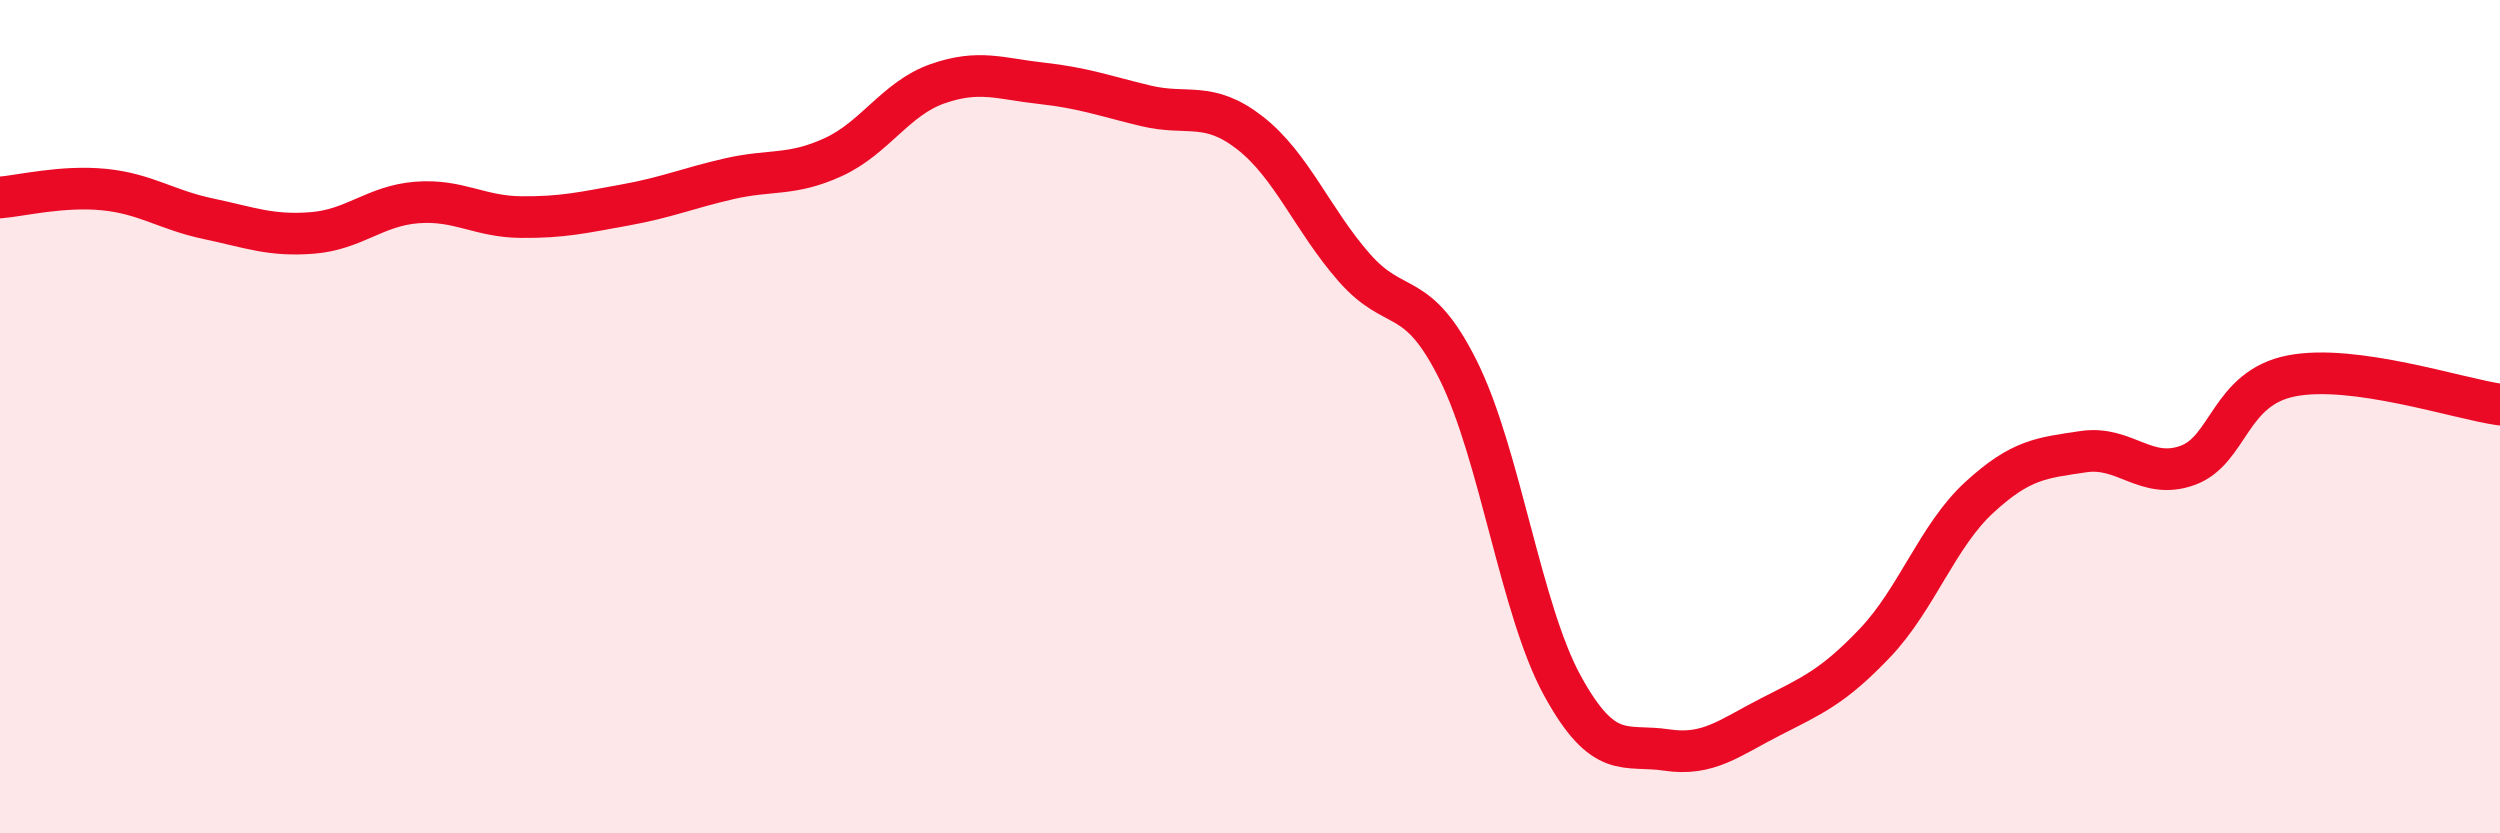 
    <svg width="60" height="20" viewBox="0 0 60 20" xmlns="http://www.w3.org/2000/svg">
      <path
        d="M 0,4.74 C 0.5,4.7 1.5,4.45 2.5,4.55 C 3.5,4.65 4,5.04 5,5.25 C 6,5.46 6.5,5.67 7.5,5.59 C 8.5,5.51 9,4.94 10,4.86 C 11,4.78 11.5,5.2 12.5,5.21 C 13.5,5.22 14,5.1 15,4.92 C 16,4.74 16.5,4.52 17.5,4.29 C 18.5,4.06 19,4.23 20,3.77 C 21,3.31 21.5,2.36 22.5,2.01 C 23.5,1.66 24,1.89 25,2 C 26,2.11 26.5,2.3 27.5,2.54 C 28.5,2.78 29,2.41 30,3.19 C 31,3.97 31.5,5.28 32.5,6.42 C 33.5,7.56 34,6.88 35,8.89 C 36,10.9 36.5,14.64 37.5,16.46 C 38.5,18.28 39,17.85 40,18 C 41,18.15 41.5,17.71 42.5,17.2 C 43.5,16.69 44,16.48 45,15.43 C 46,14.38 46.5,12.86 47.5,11.94 C 48.5,11.02 49,10.99 50,10.84 C 51,10.69 51.5,11.53 52.5,11.17 C 53.5,10.81 53.5,9.31 55,9.02 C 56.5,8.73 59,9.57 60,9.71L60 20L0 20Z"
        fill="#EB0A25"
        opacity="0.1"
        stroke-linecap="round"
        stroke-linejoin="round"
      />
      <path
        d="M 0,4.74 C 0.5,4.7 1.5,4.45 2.5,4.55 C 3.5,4.65 4,5.04 5,5.25 C 6,5.46 6.5,5.67 7.5,5.59 C 8.5,5.51 9,4.94 10,4.86 C 11,4.78 11.5,5.2 12.5,5.21 C 13.5,5.22 14,5.1 15,4.92 C 16,4.74 16.5,4.52 17.5,4.29 C 18.5,4.06 19,4.23 20,3.77 C 21,3.31 21.5,2.36 22.5,2.01 C 23.5,1.66 24,1.89 25,2 C 26,2.11 26.5,2.3 27.5,2.54 C 28.5,2.78 29,2.41 30,3.19 C 31,3.97 31.5,5.28 32.5,6.42 C 33.5,7.56 34,6.88 35,8.89 C 36,10.9 36.5,14.64 37.5,16.46 C 38.5,18.28 39,17.85 40,18 C 41,18.15 41.5,17.71 42.5,17.2 C 43.5,16.69 44,16.48 45,15.43 C 46,14.38 46.5,12.86 47.5,11.94 C 48.5,11.02 49,10.99 50,10.84 C 51,10.69 51.5,11.53 52.5,11.17 C 53.5,10.81 53.5,9.31 55,9.02 C 56.5,8.73 59,9.57 60,9.71"
        stroke="#EB0A25"
        stroke-width="1"
        fill="none"
        stroke-linecap="round"
        stroke-linejoin="round"
      />
    </svg>
  